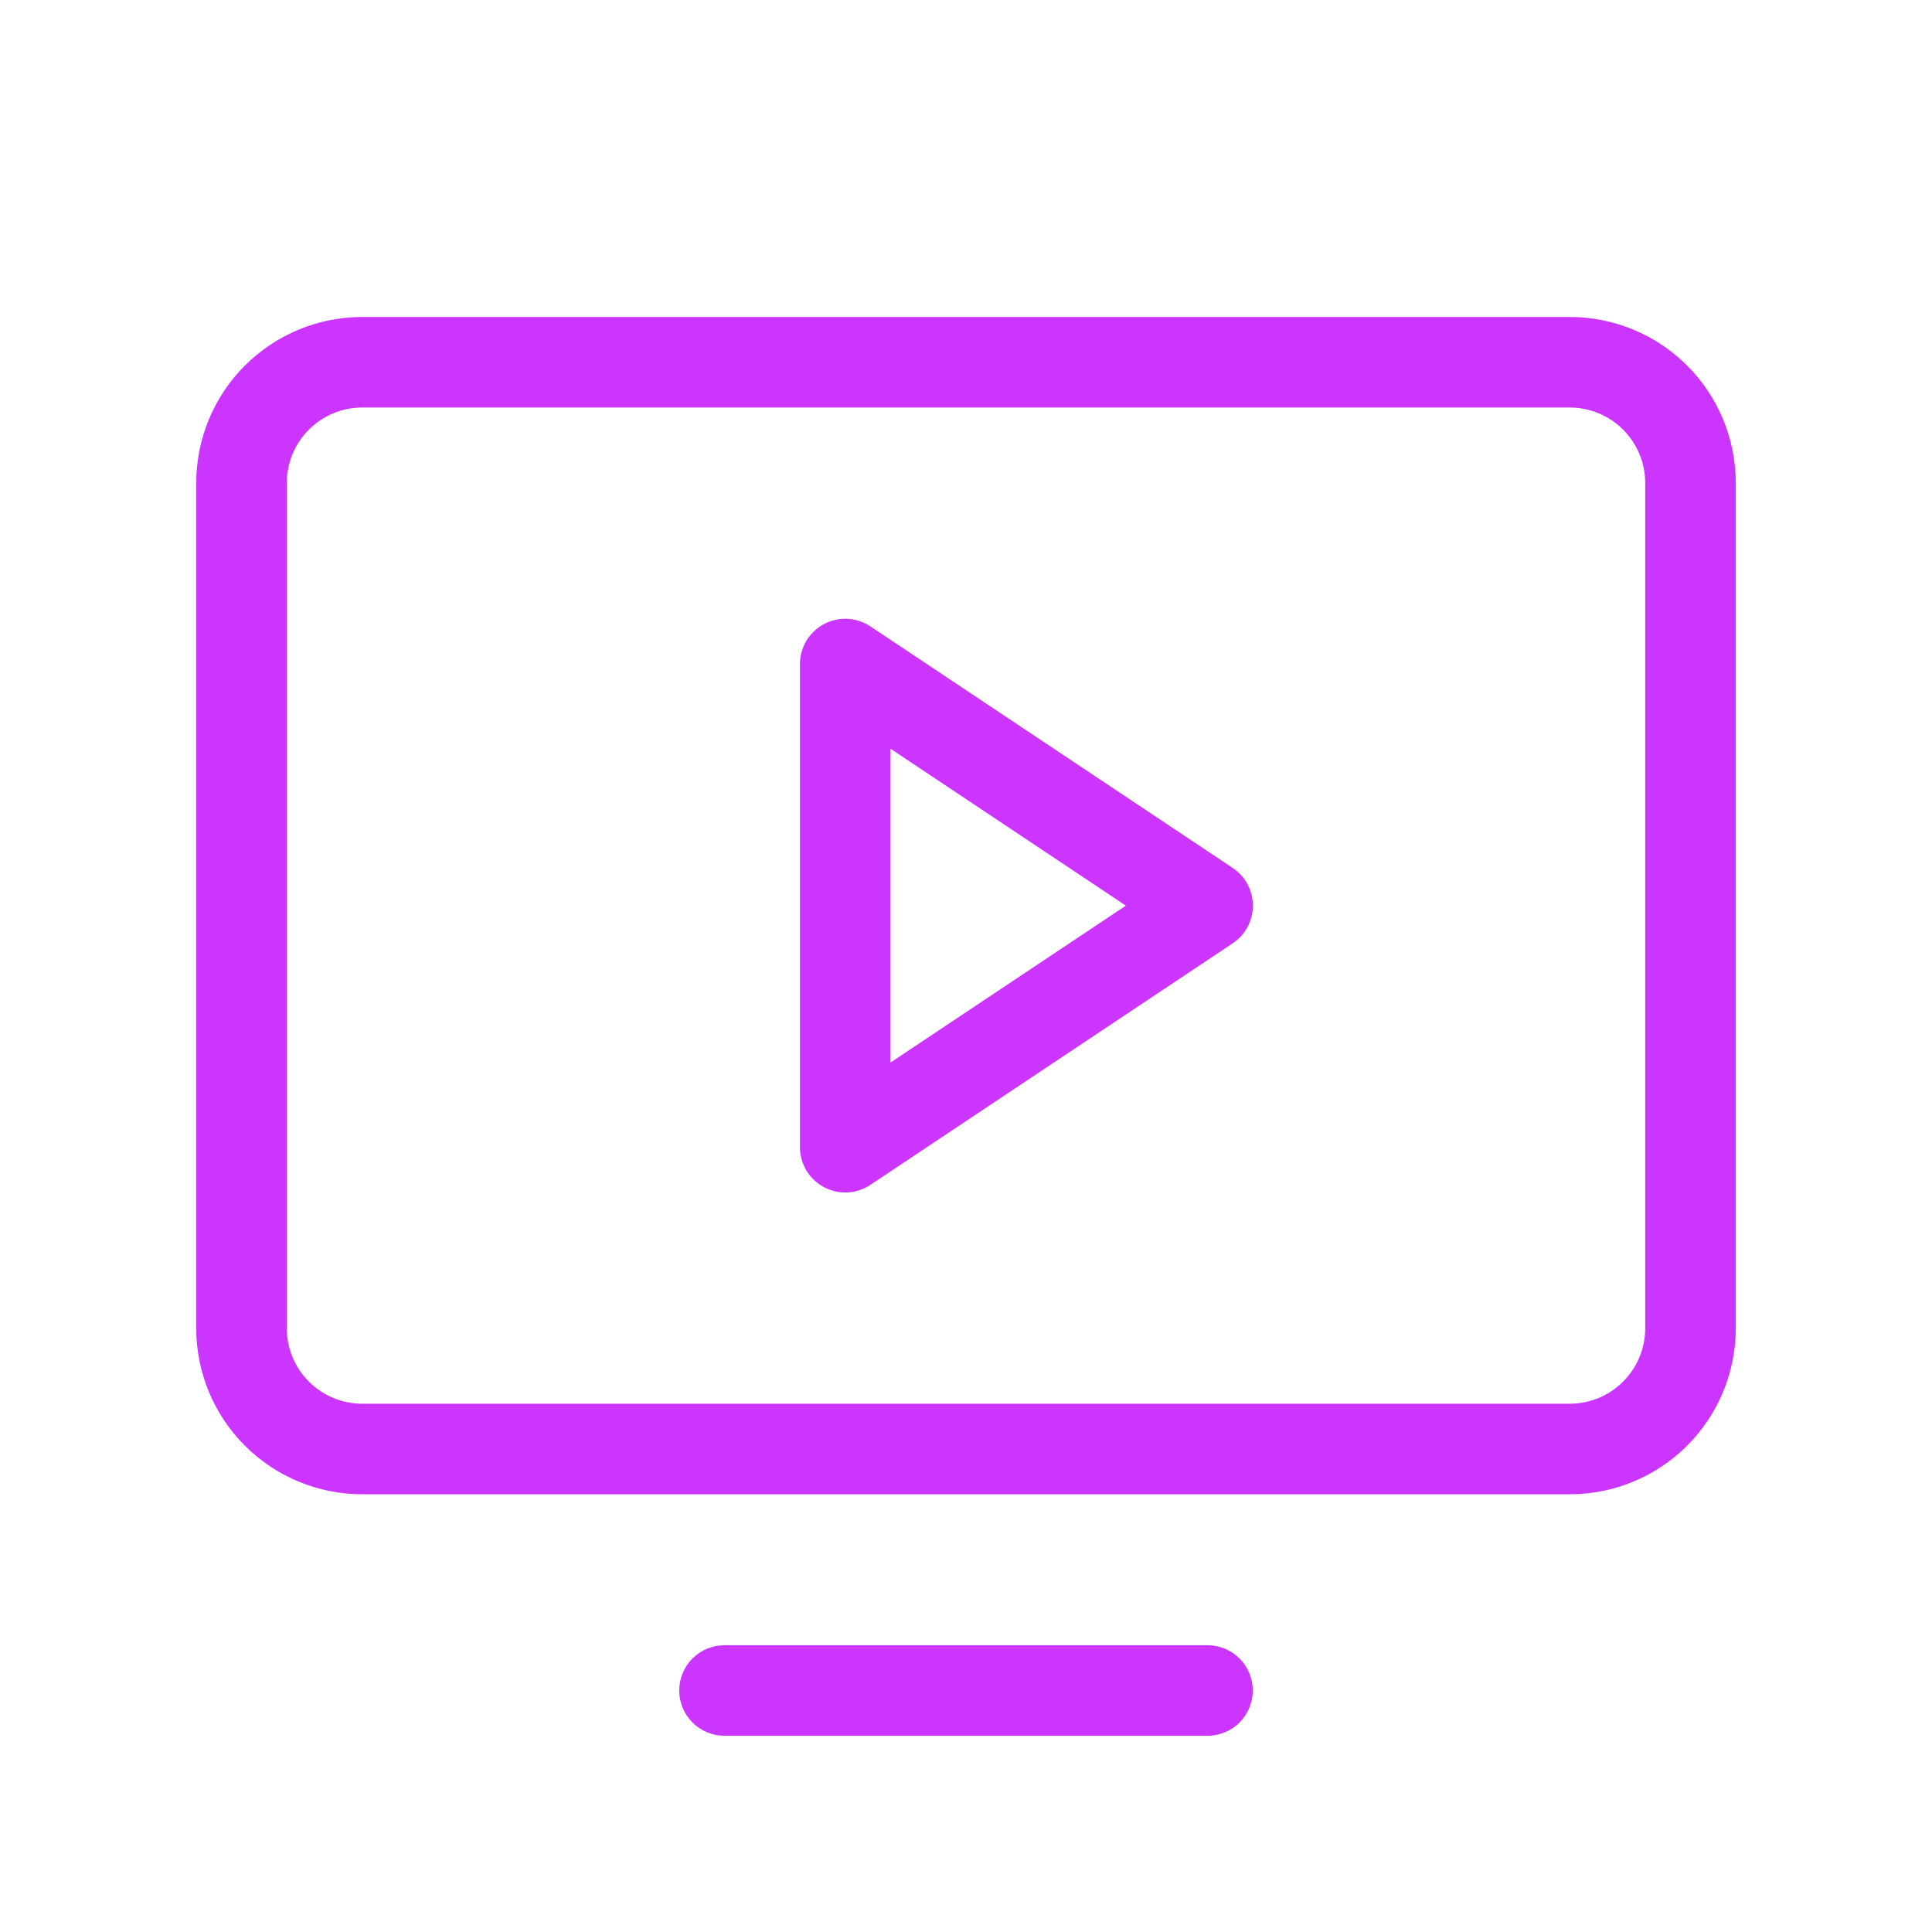 <svg xmlns="http://www.w3.org/2000/svg" fill="none" viewBox="0 0 90 90" height="90" width="90">
<path fill="#CB35FF" d="M57.421 40.43L40.546 29.18C40.228 28.968 39.858 28.846 39.477 28.827C39.095 28.809 38.715 28.895 38.379 29.075C38.042 29.256 37.76 29.524 37.564 29.852C37.368 30.18 37.265 30.555 37.266 30.938V53.438C37.265 53.82 37.368 54.195 37.564 54.523C37.76 54.851 38.042 55.119 38.379 55.3C38.715 55.48 39.095 55.566 39.477 55.548C39.858 55.529 40.228 55.407 40.546 55.195L57.421 43.945C57.711 43.753 57.949 43.492 58.113 43.185C58.278 42.878 58.364 42.536 58.364 42.188C58.364 41.839 58.278 41.497 58.113 41.19C57.949 40.883 57.711 40.622 57.421 40.43ZM41.484 49.496V34.879L52.446 42.188L41.484 49.496ZM73.125 14.766H16.875C14.824 14.766 12.856 15.581 11.406 17.031C9.955 18.481 9.141 20.449 9.141 22.5V61.875C9.141 63.926 9.955 65.894 11.406 67.344C12.856 68.794 14.824 69.609 16.875 69.609H73.125C75.176 69.609 77.144 68.794 78.594 67.344C80.044 65.894 80.859 63.926 80.859 61.875V22.5C80.859 20.449 80.044 18.481 78.594 17.031C77.144 15.581 75.176 14.766 73.125 14.766ZM76.641 61.875C76.641 62.807 76.27 63.702 75.611 64.361C74.952 65.02 74.057 65.391 73.125 65.391H16.875C15.943 65.391 15.048 65.02 14.389 64.361C13.73 63.702 13.359 62.807 13.359 61.875V22.5C13.359 21.568 13.73 20.673 14.389 20.014C15.048 19.355 15.943 18.984 16.875 18.984H73.125C74.057 18.984 74.952 19.355 75.611 20.014C76.27 20.673 76.641 21.568 76.641 22.5V61.875ZM58.359 78.75C58.359 79.309 58.137 79.846 57.742 80.242C57.346 80.637 56.809 80.859 56.25 80.859H33.75C33.191 80.859 32.654 80.637 32.258 80.242C31.863 79.846 31.641 79.309 31.641 78.75C31.641 78.191 31.863 77.654 32.258 77.258C32.654 76.863 33.191 76.641 33.75 76.641H56.25C56.809 76.641 57.346 76.863 57.742 77.258C58.137 77.654 58.359 78.191 58.359 78.75Z"></path>
</svg>
